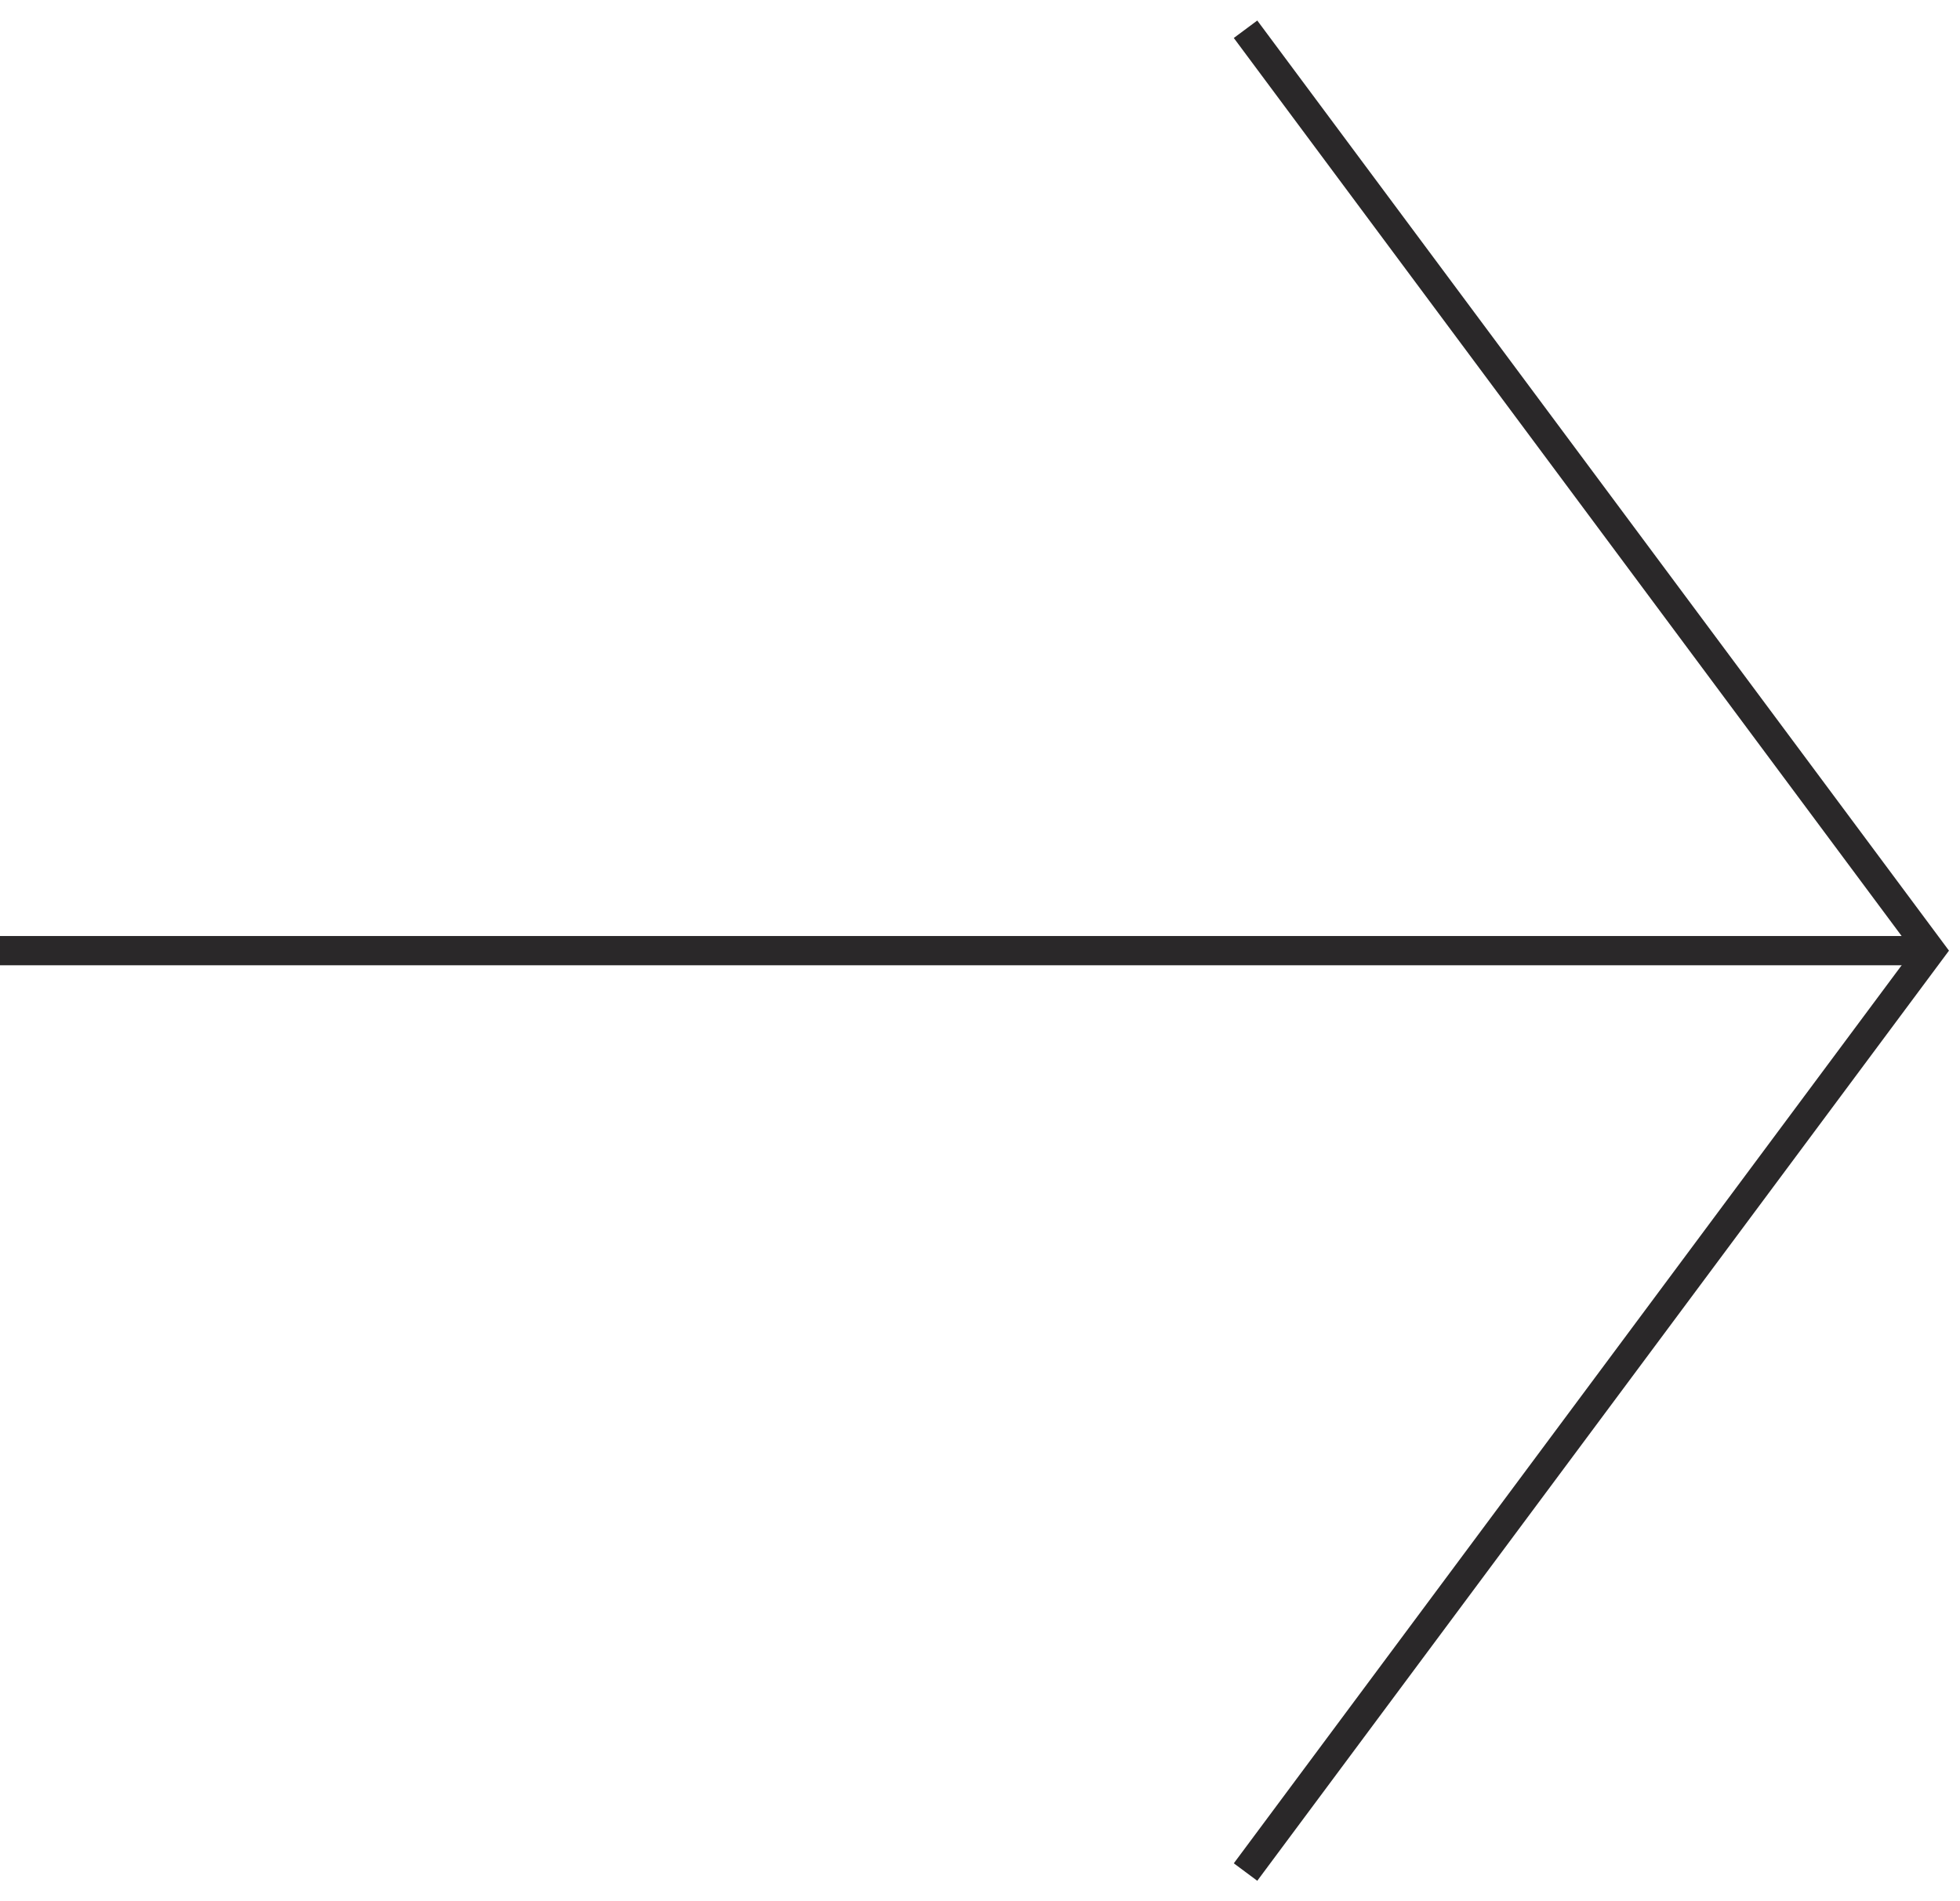 <svg width="67" height="65" viewBox="0 0 67 65" fill="none" xmlns="http://www.w3.org/2000/svg">
<path d="M42.577 64L66 32.5L42.577 1" stroke="#2A2829"/>
<path d="M66 32.5L0 32.5" stroke="#2A2829"/>
</svg>

